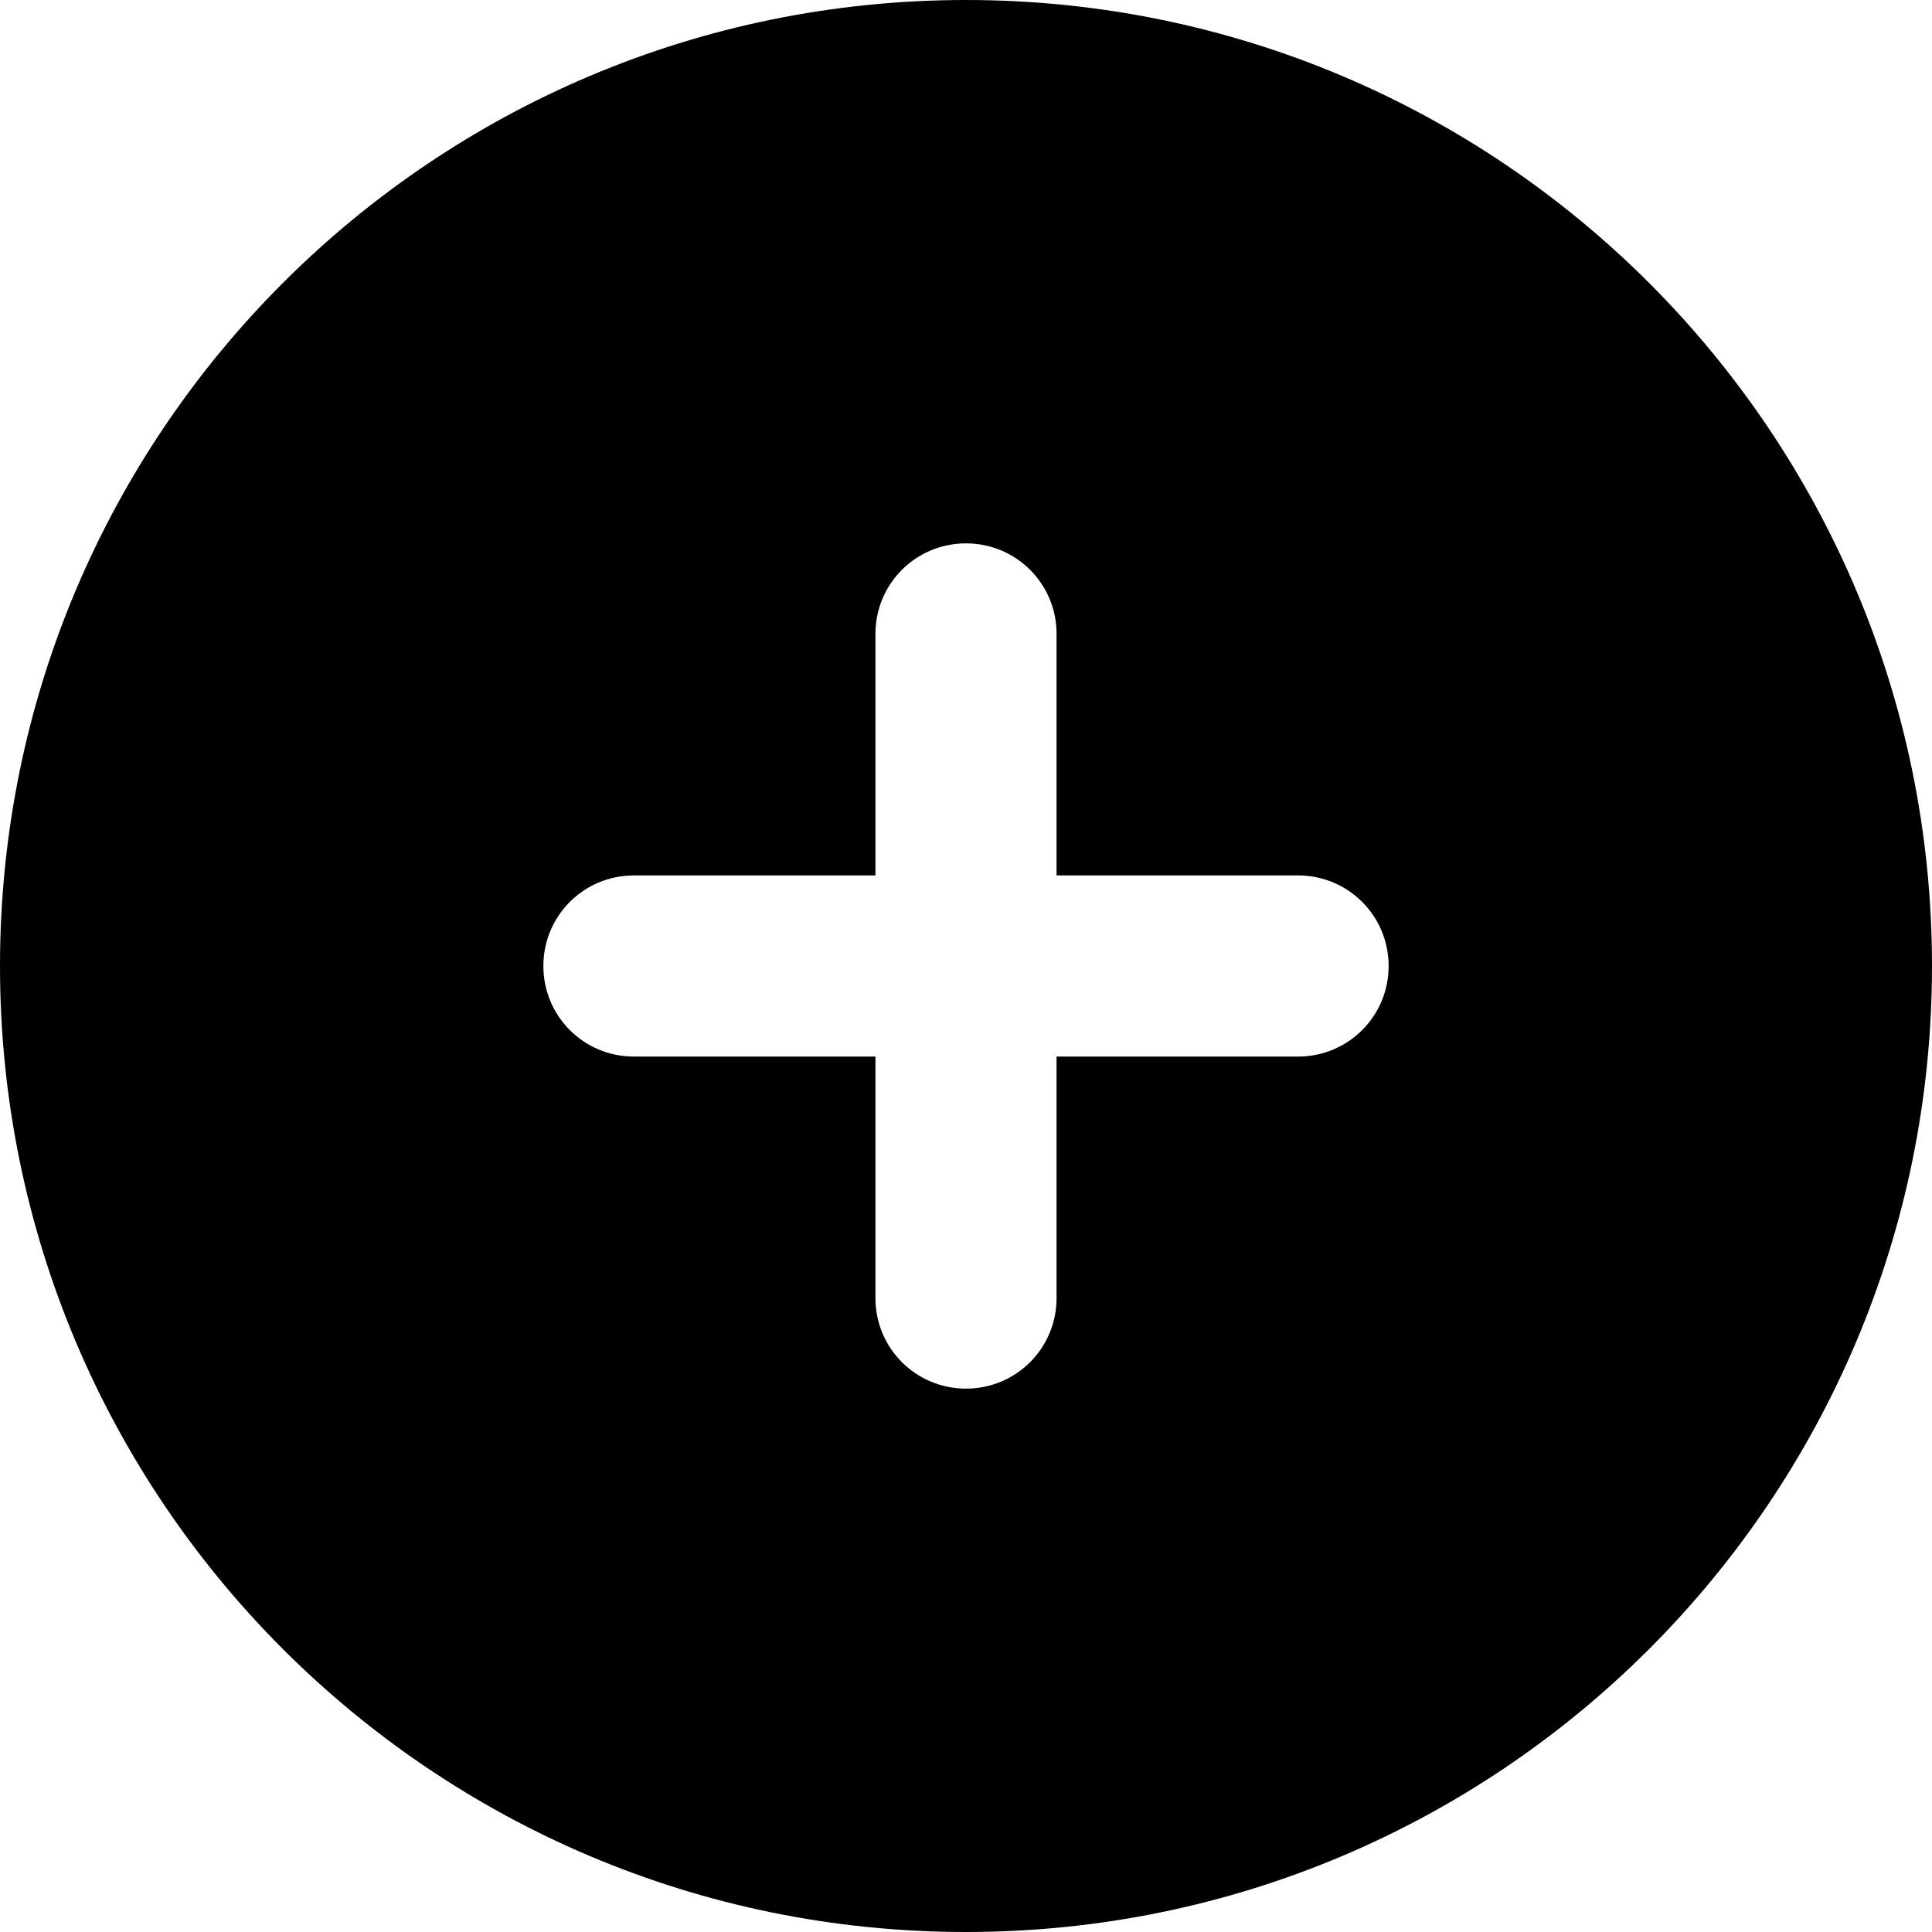 <svg xmlns="http://www.w3.org/2000/svg" viewBox="0 0 512 512"><!--! Font Awesome Pro 6.1.2 by @fontawesome - https://fontawesome.com License - https://fontawesome.com/license (Commercial License) Copyright 2022 Fonticons, Inc. --><path d="M0 256C0 114.6 114.6 0 256 0C397.4 0 512 114.6 512 256C512 397.4 397.4 512 256 512C114.6 512 0 397.4 0 256zM256 368C269.3 368 280 357.3 280 344V280H344C357.3 280 368 269.3 368 256C368 242.7 357.3 232 344 232H280V168C280 154.7 269.3 144 256 144C242.7 144 232 154.7 232 168V232H168C154.7 232 144 242.7 144 256C144 269.3 154.7 280 168 280H232V344C232 357.3 242.7 368 256 368z"/></svg>